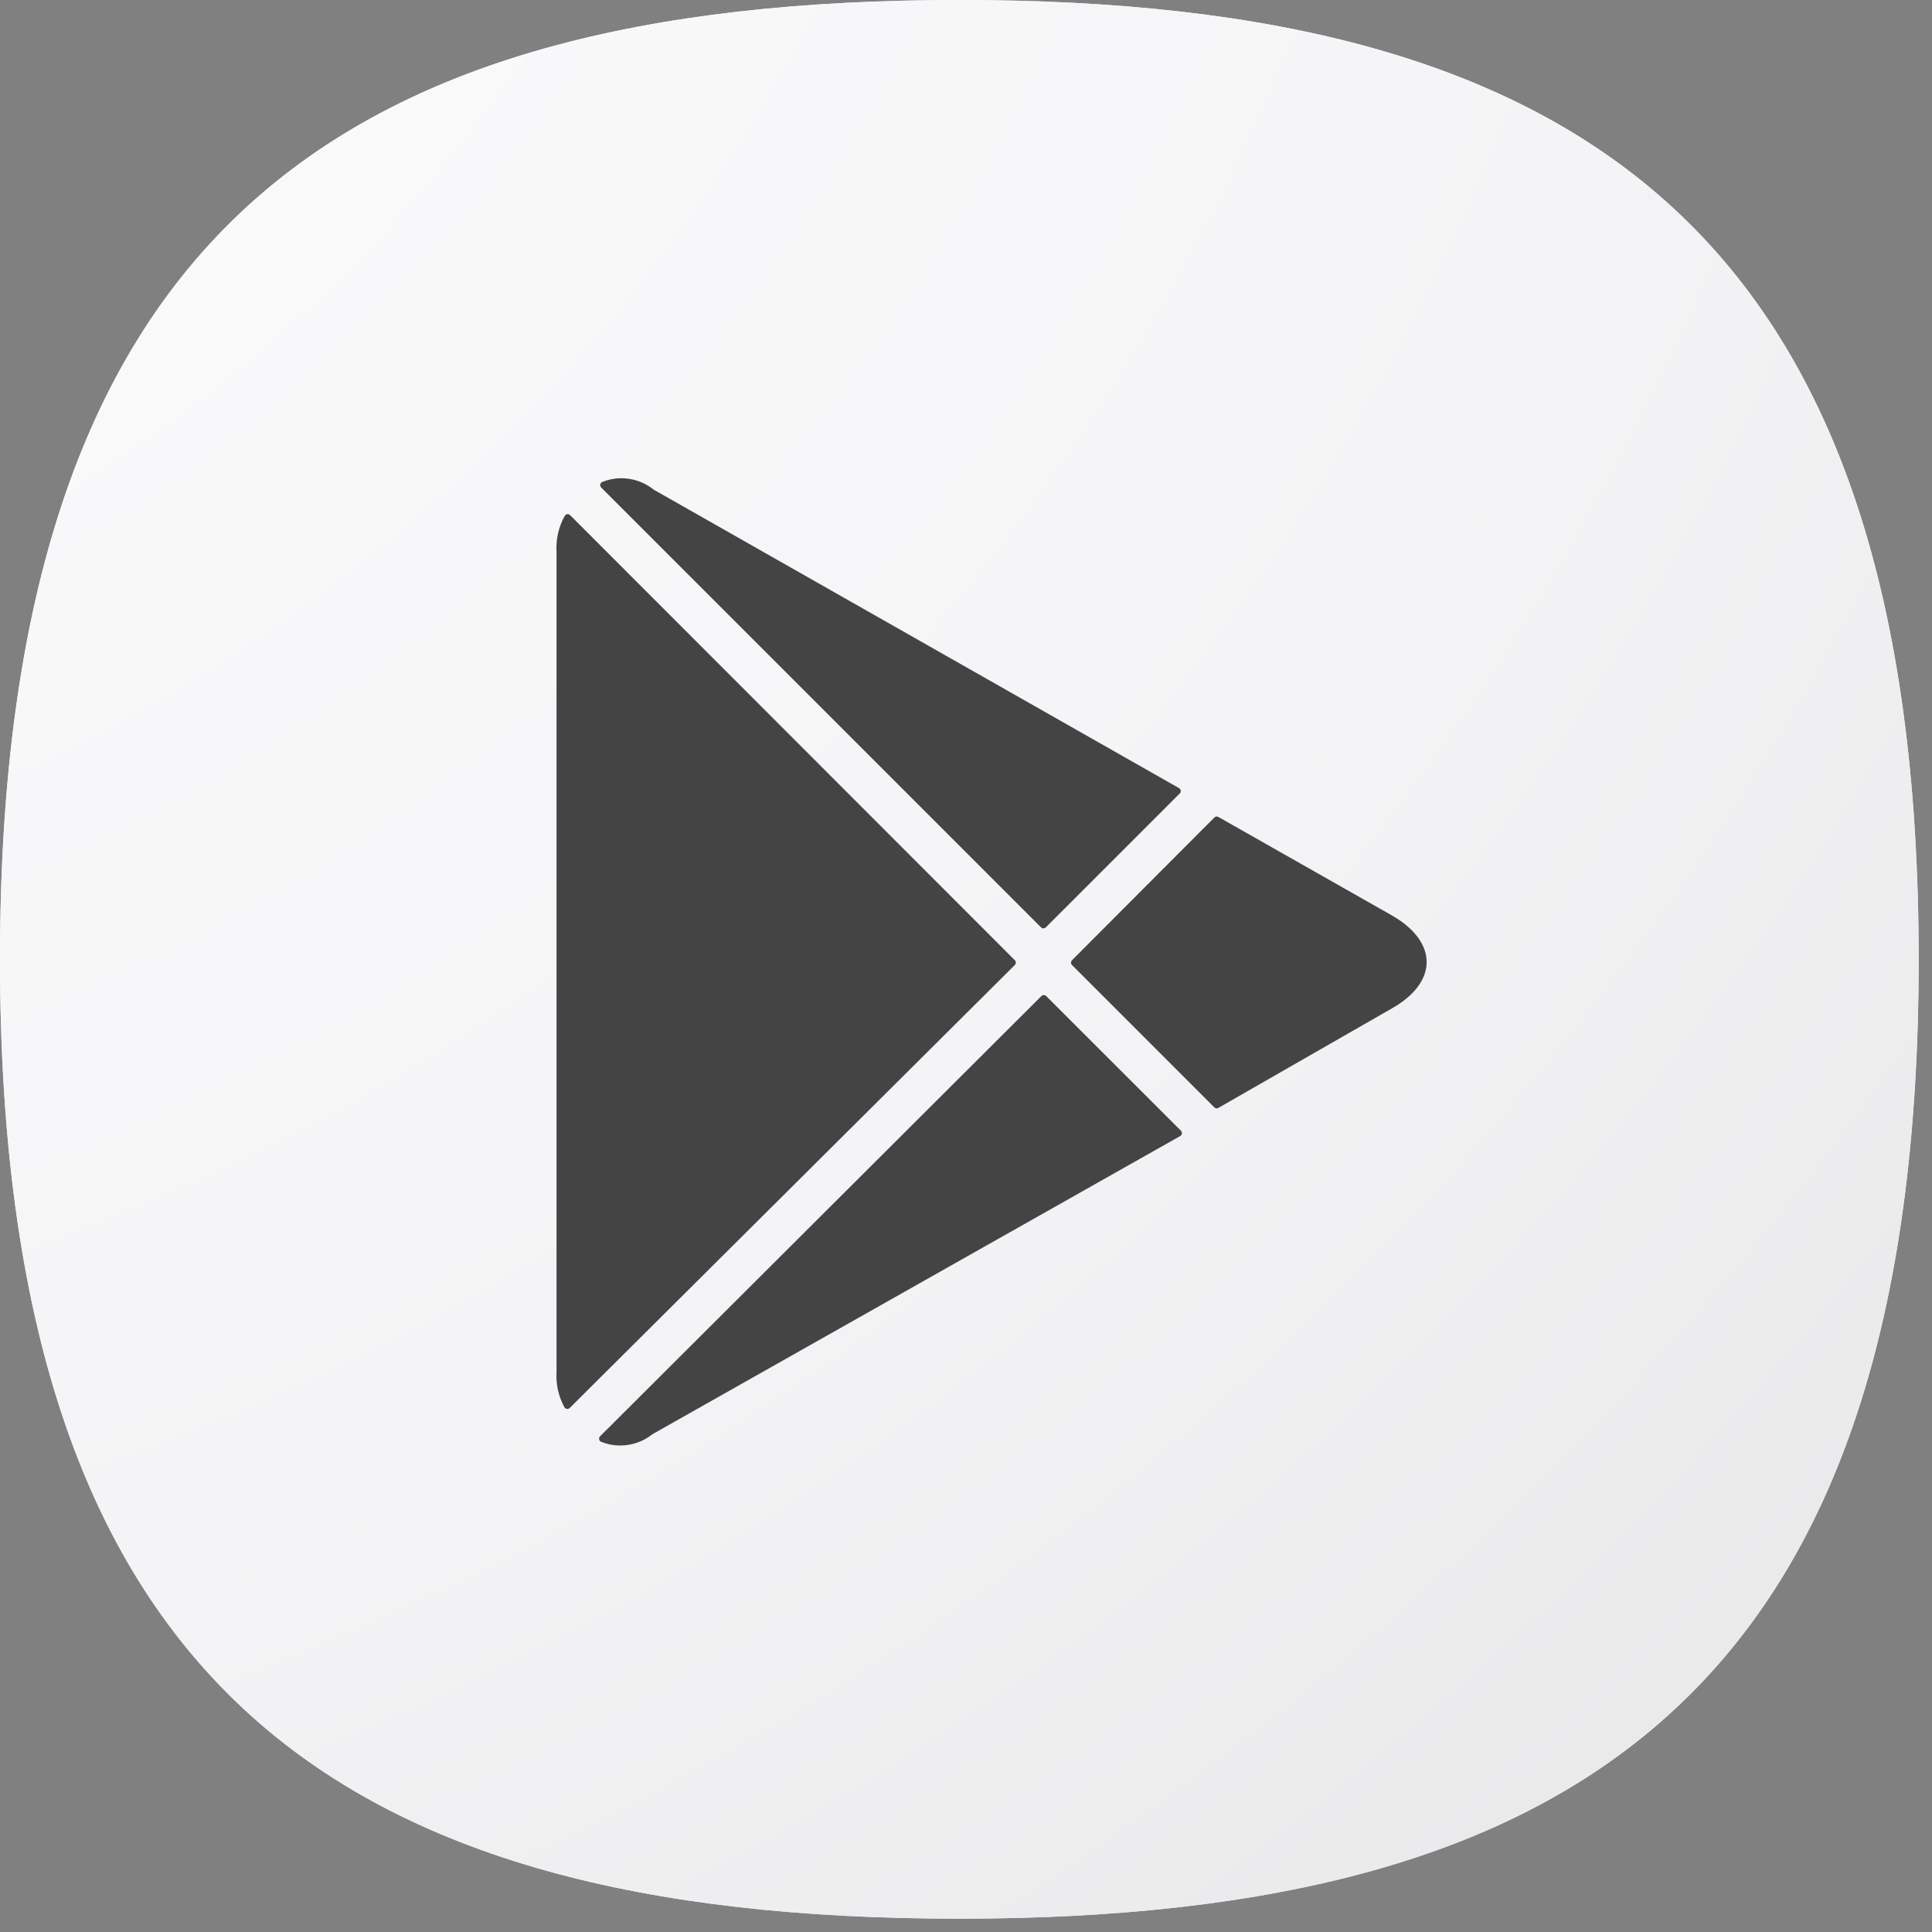 <?xml version="1.0" encoding="UTF-8"?> <svg xmlns="http://www.w3.org/2000/svg" width="116" height="116" viewBox="0 0 116 116" fill="none"><rect x="0" y="0" width="116" height="116" fill="#808080" stroke="none"/><path d="M57.6 0C48.185 0 39.876 0.894 32.711 2.904C25.547 4.914 19.523 8.054 14.678 12.546C9.833 17.038 6.162 22.881 3.705 30.313C1.248 37.744 0 46.764 0 57.6C0 68.436 1.248 77.456 3.705 84.887C6.162 92.319 9.833 98.162 14.678 102.654C19.523 107.146 25.547 110.279 32.711 112.296C39.876 114.313 48.185 115.2 57.6 115.2C67.015 115.2 75.324 114.306 82.489 112.296C89.653 110.286 95.677 107.146 100.522 102.654C105.367 98.162 109.038 92.319 111.495 84.887C113.952 77.456 115.2 68.436 115.2 57.6C115.2 46.764 113.952 37.744 111.495 30.313C109.038 22.881 105.367 17.038 100.522 12.546C95.677 8.054 89.653 4.921 82.489 2.904C75.324 0.887 67.015 0 57.6 0Z" fill="#F4F4F6"></path><path d="M57.6 0C48.185 0 39.876 0.894 32.711 2.904C25.547 4.914 19.523 8.054 14.678 12.546C9.833 17.038 6.162 22.881 3.705 30.313C1.248 37.744 0 46.764 0 57.6C0 68.436 1.248 77.456 3.705 84.887C6.162 92.319 9.833 98.162 14.678 102.654C19.523 107.146 25.547 110.279 32.711 112.296C39.876 114.313 48.185 115.2 57.6 115.2C67.015 115.2 75.324 114.306 82.489 112.296C89.653 110.286 95.677 107.146 100.522 102.654C105.367 98.162 109.038 92.319 111.495 84.887C113.952 77.456 115.2 68.436 115.2 57.6C115.2 46.764 113.952 37.744 111.495 30.313C109.038 22.881 105.367 17.038 100.522 12.546C95.677 8.054 89.653 4.921 82.489 2.904C75.324 0.887 67.015 0 57.6 0Z" fill="url(#paint0_radial_1998_22)"></path><path d="M62.505 55.681C62.543 55.719 62.595 55.74 62.649 55.74C62.703 55.74 62.755 55.719 62.792 55.681L70.835 47.639C70.857 47.617 70.874 47.59 70.883 47.56C70.894 47.531 70.897 47.499 70.892 47.468C70.888 47.437 70.877 47.408 70.859 47.382C70.842 47.356 70.819 47.334 70.791 47.319L39.289 29.422C39.267 29.41 39.246 29.396 39.226 29.38C38.681 28.949 38.006 28.715 37.311 28.714H37.223C36.86 28.725 36.501 28.8 36.163 28.937C36.132 28.949 36.104 28.969 36.083 28.995C36.061 29.021 36.046 29.052 36.04 29.085C36.033 29.118 36.035 29.152 36.044 29.184C36.054 29.216 36.072 29.246 36.095 29.269L62.505 55.681Z" fill="#444444"></path><path d="M60.991 57.796C60.991 57.742 60.97 57.691 60.932 57.653L34.23 30.93C34.192 30.892 34.141 30.871 34.087 30.871C34.078 30.87 34.068 30.87 34.059 30.871C34.028 30.875 33.998 30.886 33.972 30.904C33.946 30.922 33.925 30.945 33.909 30.972C33.542 31.629 33.37 32.378 33.415 33.129C33.415 33.139 33.415 33.148 33.415 33.158V82.347C33.415 82.357 33.415 82.367 33.415 82.377C33.371 83.111 33.534 83.843 33.886 84.489C33.901 84.517 33.922 84.541 33.948 84.559C33.974 84.577 34.004 84.589 34.035 84.594H34.064C34.118 84.594 34.169 84.573 34.208 84.535L60.931 57.941C60.95 57.922 60.965 57.899 60.975 57.874C60.986 57.85 60.991 57.823 60.991 57.796V57.796Z" fill="#444444"></path><path d="M62.815 59.804C62.796 59.785 62.773 59.77 62.749 59.76C62.724 59.749 62.697 59.744 62.671 59.744C62.617 59.744 62.566 59.766 62.528 59.804L36.03 86.236C36.006 86.26 35.988 86.289 35.979 86.321C35.969 86.353 35.967 86.388 35.974 86.42C35.981 86.453 35.995 86.484 36.017 86.51C36.038 86.536 36.066 86.556 36.097 86.569C36.434 86.705 36.792 86.78 37.155 86.79H37.241C37.937 86.79 38.612 86.555 39.158 86.125C39.179 86.109 39.202 86.094 39.226 86.082L70.861 68.21C70.888 68.195 70.912 68.174 70.93 68.148C70.947 68.122 70.959 68.092 70.963 68.061C70.967 68.03 70.964 67.999 70.954 67.969C70.944 67.939 70.927 67.912 70.905 67.89L62.815 59.804Z" fill="#444444"></path><path d="M83.588 54.973L73.154 49.052C73.123 49.035 73.088 49.025 73.053 49.025C72.999 49.025 72.948 49.047 72.91 49.085L64.364 57.654C64.326 57.692 64.305 57.743 64.305 57.797C64.305 57.851 64.326 57.903 64.364 57.941L72.91 66.487C72.948 66.525 72.999 66.546 73.053 66.546C73.089 66.546 73.124 66.537 73.154 66.519L83.589 60.535C84.92 59.779 85.655 58.795 85.658 57.767C85.66 56.74 84.926 55.74 83.588 54.973Z" fill="#444444"></path><defs><radialGradient id="paint0_radial_1998_22" cx="0" cy="0" r="1" gradientUnits="userSpaceOnUse" gradientTransform="translate(-43.989 -44.23) rotate(47.601) scale(288.403)"><stop stop-color="white"></stop><stop offset="0.518" stop-color="#F4F4F6"></stop><stop offset="1" stop-color="#DBDBDB"></stop></radialGradient></defs></svg> 